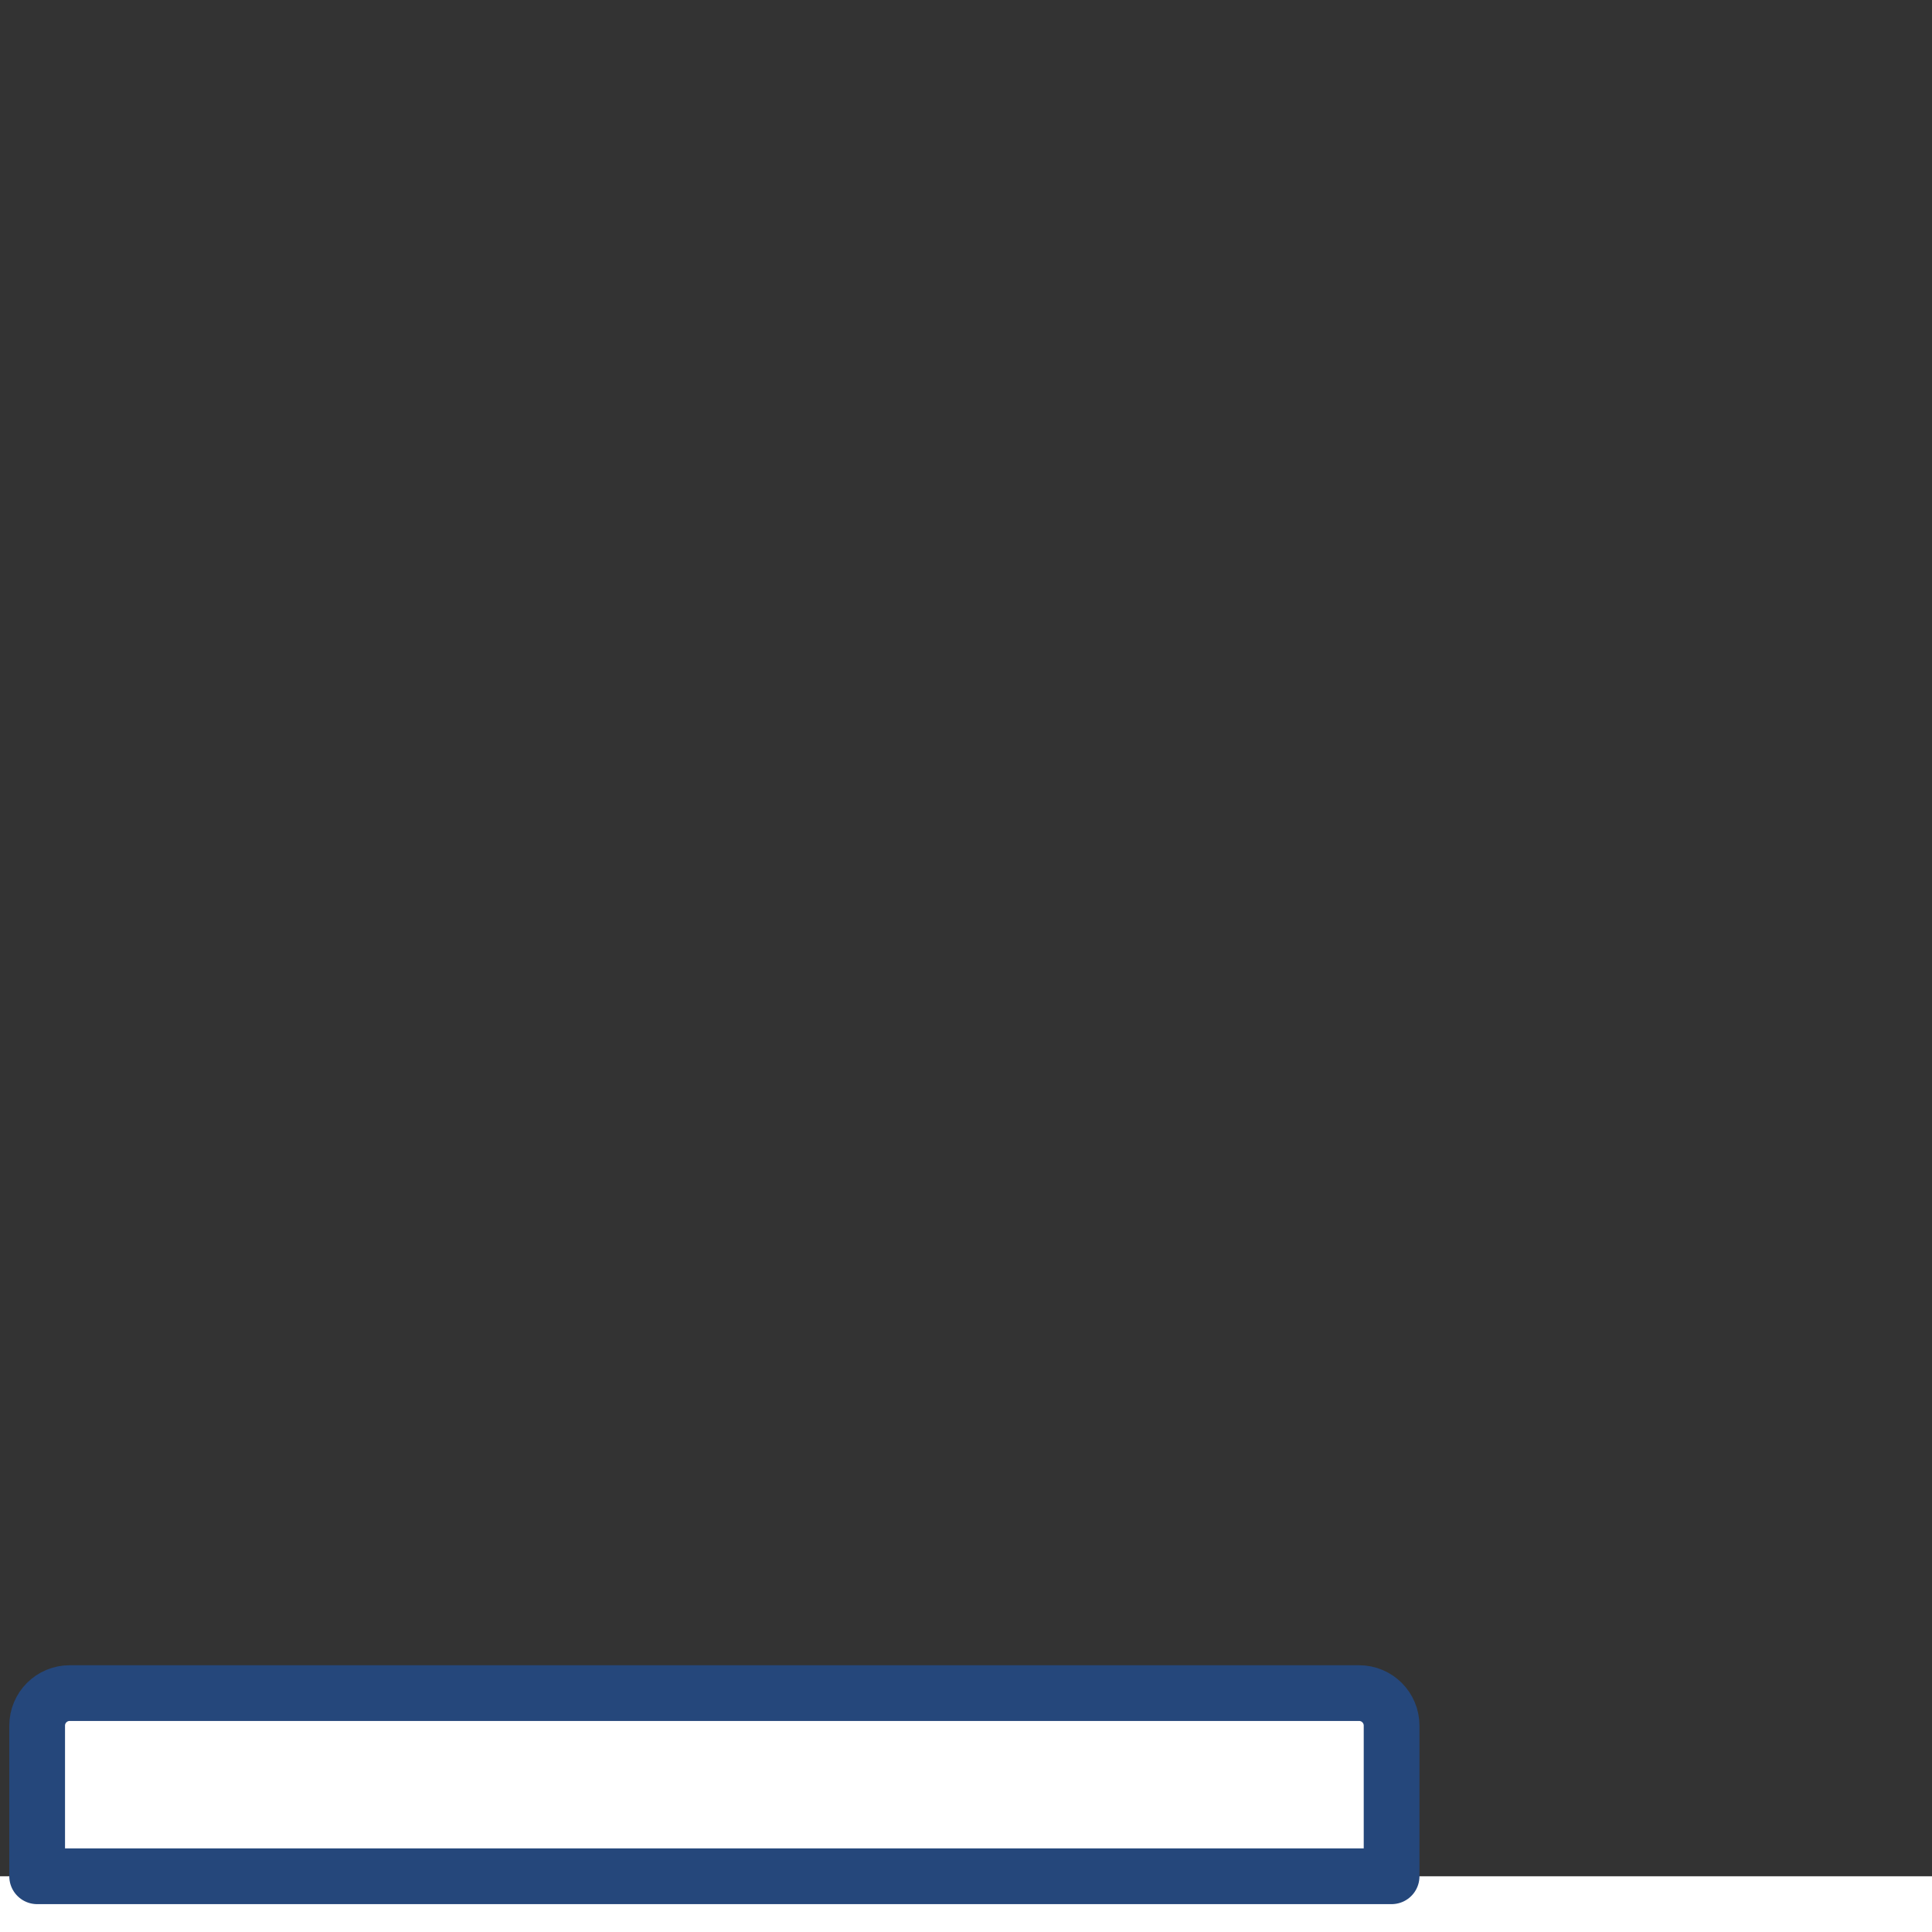 <?xml version="1.0" encoding="utf-8"?>
<!-- Generator: Adobe Illustrator 23.0.4, SVG Export Plug-In . SVG Version: 6.00 Build 0)  -->
<svg version="1.1" xmlns="http://www.w3.org/2000/svg" xmlns:xlink="http://www.w3.org/1999/xlink" x="0px" y="0px"
	 viewBox="0 0 52 52" style="enable-background:new 0 0 52 52;" xml:space="preserve">
<rect x="0" y="0" width="52" height="52" fill="#333333" stroke="none"/>
<style type="text/css">
	.st0{fill:none;stroke:#0078D3;stroke-width:1.5;stroke-linecap:round;stroke-linejoin:round;stroke-miterlimit:10;}
	.st1{fill:#FFFFFF;stroke:#0078D3;stroke-width:1.5;stroke-linecap:round;stroke-linejoin:round;stroke-miterlimit:10;}
	.st2{fill:none;}
	.st3{fill:#FFFFFF;stroke:#25477B;stroke-width:1.5;stroke-linecap:round;stroke-linejoin:round;stroke-miterlimit:10;}
	.st4{fill:#FFFFFF;}
	
	.line1 {
		stroke-dasharray: 50;
		stroke-dashoffset: 50;
		animation: line1 1.5s .75s linear forwards;
	}
	
	@keyframes line1 {
		from {stroke-dashoffset: 50;
		}
		to {
		stroke-dashoffset: 100;
		}
	}	
	
	.line2 {
		stroke-dasharray: 50;
		stroke-dashoffset: 50;
		animation: line2 1.5s .75s linear forwards;
	}
	
	@keyframes line2 {
		from {stroke-dashoffset: 50;
		}
		to {
		stroke-dashoffset: 100;
		}
	}	

	.pump {
			opacity: 0;
			animation: pump .3s 2.3s linear normal 1 forwards;
		}
		
	@keyframes pump {
	    0% {opacity:0}
		50% {opacity:.5}
		100% {opacity:1}
	}	

	.stationtop {
		opacity: 1;
		animation: stationtop 1s .013s linear normal 1 forwards;
	}
	
	@keyframes stationtop{
			0% {transform: translateY(0px) rotate(0deg); opacity: 1;}
			100% {transform: translateY(-45px) rotate(0deg); opacity: 1;}
		}

	
</style>
<g id="line2" class="line2">
	<path class="st0" d="M49.227,31.049v7.915c0,2.928-2.382,5.309-5.309,5.309c-2.928,0-5.309-2.382-5.309-5.309V28.56
		c0-1.284-0.922-2.355-2.138-2.59h-4.13"/>
</g>
<g id="line1" class="line1">
	<path class="st0" d="M46.556,31.049v7.915c0,1.455-1.184,2.639-2.639,2.639c-1.455,0-2.638-1.183-2.638-2.639V28.56
		c0-2.759-2.115-5.031-4.809-5.284h-4.13"/>
</g>
<g id="pump" class="pump">
	<path class="st1" d="M51.074,29.692l-0.001-8.288h0.001c0,0,0.299-6.018-4.412-6.904c-0.633-0.119-1.221,0.37-1.221,1.015
		c0,0.44,0.277,0.84,0.696,0.974c1.015,0.324,2.783,1.385,2.807,4.846l-3.289,0c-0.749,0-1.356,0.608-1.356,1.357l0.001,7
		c0,0.749,0.607,1.356,1.357,1.356l4.06,0C50.467,31.049,51.074,30.441,51.074,29.692z"/>
	<rect x="8.078" y="5.687" class="st2" width="22.299" height="13.844"/>
</g>
<g id="stationtop" class="stationtop">
	<path class="st3" d="M33.715,48.282c0-0.516-0.418-0.934-0.934-0.934H5.674c-0.516,0-0.934,0.418-0.934,0.934V90.57h28.976
		L33.715,48.282L33.715,48.282z M30.377,64.531H8.078V50.687h22.299C30.377,50.687,30.377,64.531,30.377,64.531z"/>
</g>
<g id="Station">
	<rect y="50.5" class="st4" width="52" height="69.798"/>
	<path class="st3" d="M1.875,45.57C1.392,45.57,1,45.962,1,46.445V50.5h36.455v-4.055c0-0.483-0.392-0.875-0.875-0.875H1.875z"/>
</g>
</svg>
